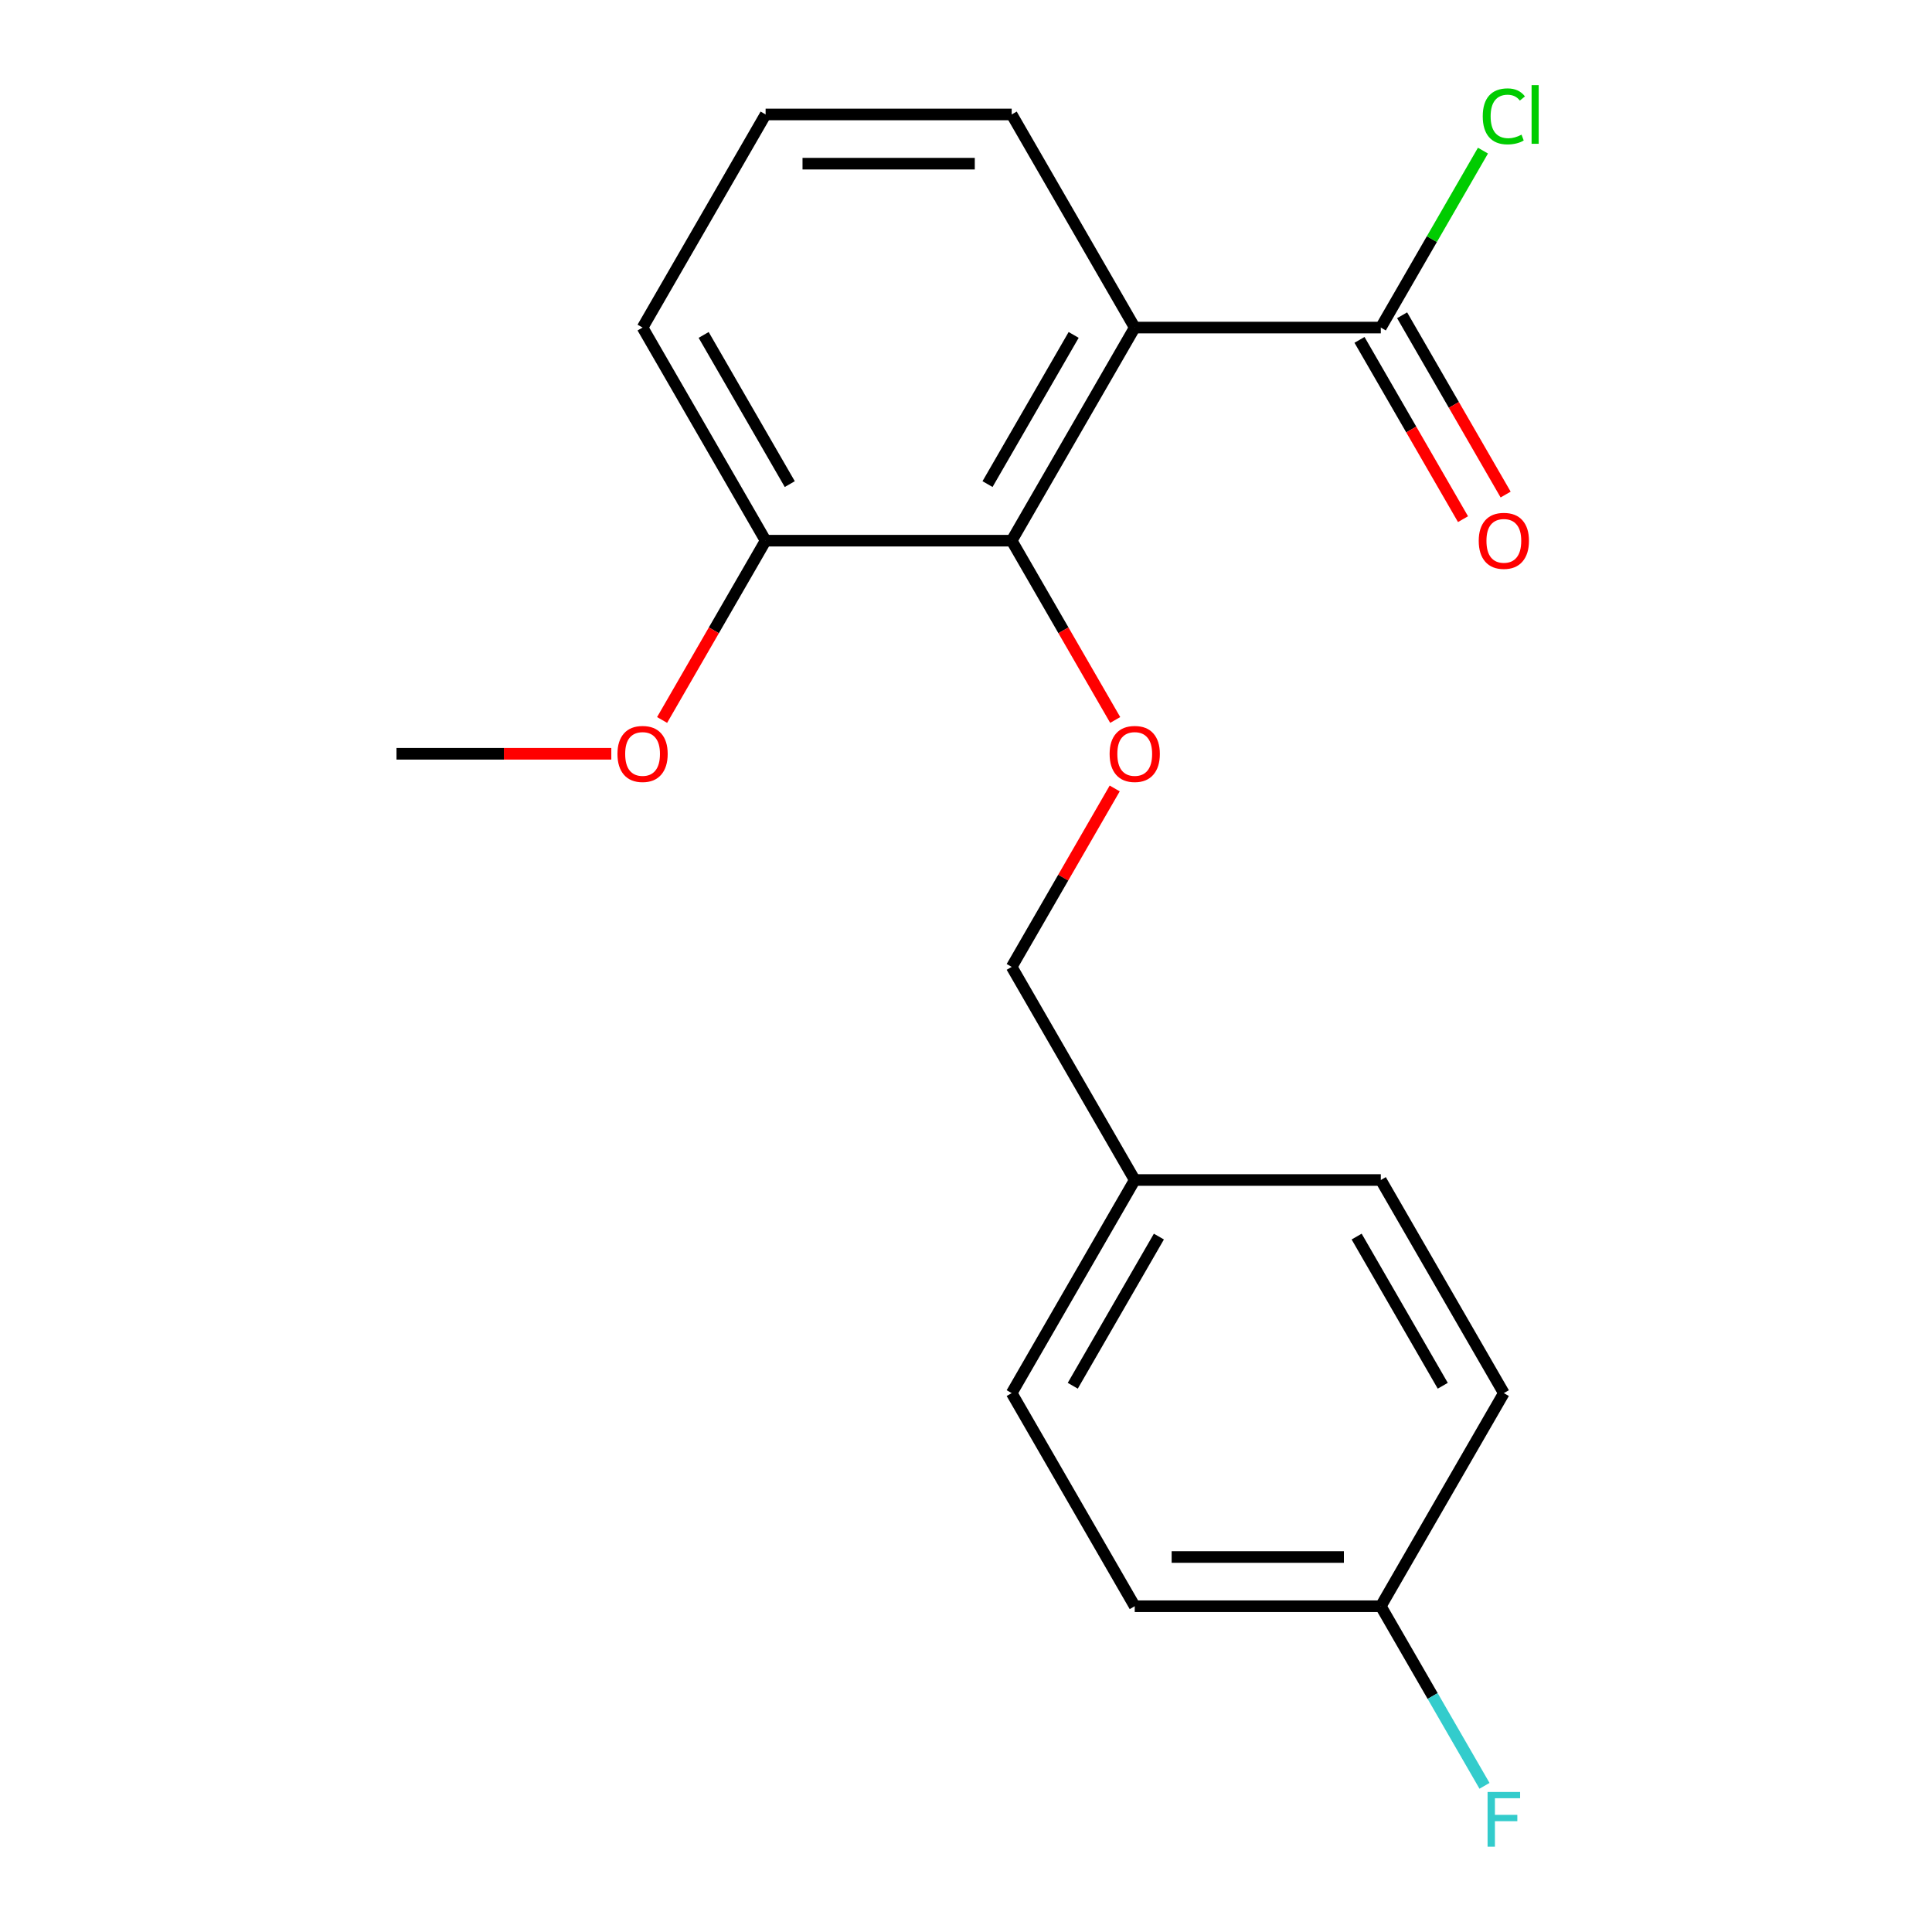 <?xml version='1.0' encoding='iso-8859-1'?>
<svg version='1.1' baseProfile='full'
              xmlns='http://www.w3.org/2000/svg'
                      xmlns:rdkit='http://www.rdkit.org/xml'
                      xmlns:xlink='http://www.w3.org/1999/xlink'
                  xml:space='preserve'
width='1000px' height='1000px' viewBox='0 0 1000 1000'>
<!-- END OF HEADER -->
<rect style='opacity:1.0;fill:#FFFFFF;stroke:none' width='1000' height='1000' x='0' y='0'> </rect>
<path class='bond-0' d='M 587.334,169.548 L 523.649,279.853' style='fill:none;fill-rule:evenodd;stroke:#000000;stroke-width:6px;stroke-linecap:butt;stroke-linejoin:miter;stroke-opacity:1' />
<path class='bond-0' d='M 555.72,173.357 L 511.141,250.57' style='fill:none;fill-rule:evenodd;stroke:#000000;stroke-width:6px;stroke-linecap:butt;stroke-linejoin:miter;stroke-opacity:1' />
<path class='bond-1' d='M 587.334,169.548 L 714.703,169.548' style='fill:none;fill-rule:evenodd;stroke:#000000;stroke-width:6px;stroke-linecap:butt;stroke-linejoin:miter;stroke-opacity:1' />
<path class='bond-7' d='M 587.334,169.548 L 523.649,59.243' style='fill:none;fill-rule:evenodd;stroke:#000000;stroke-width:6px;stroke-linecap:butt;stroke-linejoin:miter;stroke-opacity:1' />
<path class='bond-2' d='M 523.649,279.853 L 550.438,326.254' style='fill:none;fill-rule:evenodd;stroke:#000000;stroke-width:6px;stroke-linecap:butt;stroke-linejoin:miter;stroke-opacity:1' />
<path class='bond-2' d='M 550.438,326.254 L 577.228,372.654' style='fill:none;fill-rule:evenodd;stroke:#FF0000;stroke-width:6px;stroke-linecap:butt;stroke-linejoin:miter;stroke-opacity:1' />
<path class='bond-3' d='M 523.649,279.853 L 396.28,279.853' style='fill:none;fill-rule:evenodd;stroke:#000000;stroke-width:6px;stroke-linecap:butt;stroke-linejoin:miter;stroke-opacity:1' />
<path class='bond-4' d='M 703.673,175.917 L 730.462,222.317' style='fill:none;fill-rule:evenodd;stroke:#000000;stroke-width:6px;stroke-linecap:butt;stroke-linejoin:miter;stroke-opacity:1' />
<path class='bond-4' d='M 730.462,222.317 L 757.251,268.717' style='fill:none;fill-rule:evenodd;stroke:#FF0000;stroke-width:6px;stroke-linecap:butt;stroke-linejoin:miter;stroke-opacity:1' />
<path class='bond-4' d='M 725.734,163.18 L 752.523,209.58' style='fill:none;fill-rule:evenodd;stroke:#000000;stroke-width:6px;stroke-linecap:butt;stroke-linejoin:miter;stroke-opacity:1' />
<path class='bond-4' d='M 752.523,209.58 L 779.312,255.98' style='fill:none;fill-rule:evenodd;stroke:#FF0000;stroke-width:6px;stroke-linecap:butt;stroke-linejoin:miter;stroke-opacity:1' />
<path class='bond-5' d='M 714.703,169.548 L 741.14,123.758' style='fill:none;fill-rule:evenodd;stroke:#000000;stroke-width:6px;stroke-linecap:butt;stroke-linejoin:miter;stroke-opacity:1' />
<path class='bond-5' d='M 741.14,123.758 L 767.577,77.967' style='fill:none;fill-rule:evenodd;stroke:#00CC00;stroke-width:6px;stroke-linecap:butt;stroke-linejoin:miter;stroke-opacity:1' />
<path class='bond-6' d='M 576.974,408.102 L 550.311,454.283' style='fill:none;fill-rule:evenodd;stroke:#FF0000;stroke-width:6px;stroke-linecap:butt;stroke-linejoin:miter;stroke-opacity:1' />
<path class='bond-6' d='M 550.311,454.283 L 523.649,500.463' style='fill:none;fill-rule:evenodd;stroke:#000000;stroke-width:6px;stroke-linecap:butt;stroke-linejoin:miter;stroke-opacity:1' />
<path class='bond-15' d='M 396.28,279.853 L 369.491,326.254' style='fill:none;fill-rule:evenodd;stroke:#000000;stroke-width:6px;stroke-linecap:butt;stroke-linejoin:miter;stroke-opacity:1' />
<path class='bond-15' d='M 369.491,326.254 L 342.701,372.654' style='fill:none;fill-rule:evenodd;stroke:#FF0000;stroke-width:6px;stroke-linecap:butt;stroke-linejoin:miter;stroke-opacity:1' />
<path class='bond-19' d='M 396.28,279.853 L 332.595,169.548' style='fill:none;fill-rule:evenodd;stroke:#000000;stroke-width:6px;stroke-linecap:butt;stroke-linejoin:miter;stroke-opacity:1' />
<path class='bond-19' d='M 408.788,250.57 L 364.209,173.357' style='fill:none;fill-rule:evenodd;stroke:#000000;stroke-width:6px;stroke-linecap:butt;stroke-linejoin:miter;stroke-opacity:1' />
<path class='bond-9' d='M 523.649,500.463 L 587.334,610.768' style='fill:none;fill-rule:evenodd;stroke:#000000;stroke-width:6px;stroke-linecap:butt;stroke-linejoin:miter;stroke-opacity:1' />
<path class='bond-16' d='M 523.649,59.243 L 396.28,59.243' style='fill:none;fill-rule:evenodd;stroke:#000000;stroke-width:6px;stroke-linecap:butt;stroke-linejoin:miter;stroke-opacity:1' />
<path class='bond-16' d='M 504.544,84.717 L 415.385,84.717' style='fill:none;fill-rule:evenodd;stroke:#000000;stroke-width:6px;stroke-linecap:butt;stroke-linejoin:miter;stroke-opacity:1' />
<path class='bond-8' d='M 714.703,831.378 L 587.334,831.378' style='fill:none;fill-rule:evenodd;stroke:#000000;stroke-width:6px;stroke-linecap:butt;stroke-linejoin:miter;stroke-opacity:1' />
<path class='bond-8' d='M 695.598,805.905 L 606.439,805.905' style='fill:none;fill-rule:evenodd;stroke:#000000;stroke-width:6px;stroke-linecap:butt;stroke-linejoin:miter;stroke-opacity:1' />
<path class='bond-10' d='M 714.703,831.378 L 741.539,877.859' style='fill:none;fill-rule:evenodd;stroke:#000000;stroke-width:6px;stroke-linecap:butt;stroke-linejoin:miter;stroke-opacity:1' />
<path class='bond-10' d='M 741.539,877.859 L 768.374,924.339' style='fill:none;fill-rule:evenodd;stroke:#33CCCC;stroke-width:6px;stroke-linecap:butt;stroke-linejoin:miter;stroke-opacity:1' />
<path class='bond-20' d='M 714.703,831.378 L 778.388,721.073' style='fill:none;fill-rule:evenodd;stroke:#000000;stroke-width:6px;stroke-linecap:butt;stroke-linejoin:miter;stroke-opacity:1' />
<path class='bond-13' d='M 587.334,610.768 L 714.703,610.768' style='fill:none;fill-rule:evenodd;stroke:#000000;stroke-width:6px;stroke-linecap:butt;stroke-linejoin:miter;stroke-opacity:1' />
<path class='bond-14' d='M 587.334,610.768 L 523.649,721.073' style='fill:none;fill-rule:evenodd;stroke:#000000;stroke-width:6px;stroke-linecap:butt;stroke-linejoin:miter;stroke-opacity:1' />
<path class='bond-14' d='M 599.842,640.051 L 555.263,717.265' style='fill:none;fill-rule:evenodd;stroke:#000000;stroke-width:6px;stroke-linecap:butt;stroke-linejoin:miter;stroke-opacity:1' />
<path class='bond-11' d='M 778.388,721.073 L 714.703,610.768' style='fill:none;fill-rule:evenodd;stroke:#000000;stroke-width:6px;stroke-linecap:butt;stroke-linejoin:miter;stroke-opacity:1' />
<path class='bond-11' d='M 746.774,717.265 L 702.195,640.051' style='fill:none;fill-rule:evenodd;stroke:#000000;stroke-width:6px;stroke-linecap:butt;stroke-linejoin:miter;stroke-opacity:1' />
<path class='bond-12' d='M 587.334,831.378 L 523.649,721.073' style='fill:none;fill-rule:evenodd;stroke:#000000;stroke-width:6px;stroke-linecap:butt;stroke-linejoin:miter;stroke-opacity:1' />
<path class='bond-18' d='M 316.411,390.158 L 260.818,390.158' style='fill:none;fill-rule:evenodd;stroke:#FF0000;stroke-width:6px;stroke-linecap:butt;stroke-linejoin:miter;stroke-opacity:1' />
<path class='bond-18' d='M 260.818,390.158 L 205.226,390.158' style='fill:none;fill-rule:evenodd;stroke:#000000;stroke-width:6px;stroke-linecap:butt;stroke-linejoin:miter;stroke-opacity:1' />
<path class='bond-17' d='M 396.28,59.243 L 332.595,169.548' style='fill:none;fill-rule:evenodd;stroke:#000000;stroke-width:6px;stroke-linecap:butt;stroke-linejoin:miter;stroke-opacity:1' />
<path  class='atom-3' d='M 574.334 390.238
Q 574.334 383.438, 577.694 379.638
Q 581.054 375.838, 587.334 375.838
Q 593.614 375.838, 596.974 379.638
Q 600.334 383.438, 600.334 390.238
Q 600.334 397.118, 596.934 401.038
Q 593.534 404.918, 587.334 404.918
Q 581.094 404.918, 577.694 401.038
Q 574.334 397.158, 574.334 390.238
M 587.334 401.718
Q 591.654 401.718, 593.974 398.838
Q 596.334 395.918, 596.334 390.238
Q 596.334 384.678, 593.974 381.878
Q 591.654 379.038, 587.334 379.038
Q 583.014 379.038, 580.654 381.838
Q 578.334 384.638, 578.334 390.238
Q 578.334 395.958, 580.654 398.838
Q 583.014 401.718, 587.334 401.718
' fill='#FF0000'/>
<path  class='atom-5' d='M 765.388 279.933
Q 765.388 273.133, 768.748 269.333
Q 772.108 265.533, 778.388 265.533
Q 784.668 265.533, 788.028 269.333
Q 791.388 273.133, 791.388 279.933
Q 791.388 286.813, 787.988 290.733
Q 784.588 294.613, 778.388 294.613
Q 772.148 294.613, 768.748 290.733
Q 765.388 286.853, 765.388 279.933
M 778.388 291.413
Q 782.708 291.413, 785.028 288.533
Q 787.388 285.613, 787.388 279.933
Q 787.388 274.373, 785.028 271.573
Q 782.708 268.733, 778.388 268.733
Q 774.068 268.733, 771.708 271.533
Q 769.388 274.333, 769.388 279.933
Q 769.388 285.653, 771.708 288.533
Q 774.068 291.413, 778.388 291.413
' fill='#FF0000'/>
<path  class='atom-6' d='M 767.468 60.223
Q 767.468 53.183, 770.748 49.503
Q 774.068 45.783, 780.348 45.783
Q 786.188 45.783, 789.308 49.903
L 786.668 52.063
Q 784.388 49.063, 780.348 49.063
Q 776.068 49.063, 773.788 51.943
Q 771.548 54.783, 771.548 60.223
Q 771.548 65.823, 773.868 68.703
Q 776.228 71.583, 780.788 71.583
Q 783.908 71.583, 787.548 69.703
L 788.668 72.703
Q 787.188 73.663, 784.948 74.223
Q 782.708 74.783, 780.228 74.783
Q 774.068 74.783, 770.748 71.023
Q 767.468 67.263, 767.468 60.223
' fill='#00CC00'/>
<path  class='atom-6' d='M 792.748 44.063
L 796.428 44.063
L 796.428 74.423
L 792.748 74.423
L 792.748 44.063
' fill='#00CC00'/>
<path  class='atom-11' d='M 769.968 927.523
L 786.808 927.523
L 786.808 930.763
L 773.768 930.763
L 773.768 939.363
L 785.368 939.363
L 785.368 942.643
L 773.768 942.643
L 773.768 955.843
L 769.968 955.843
L 769.968 927.523
' fill='#33CCCC'/>
<path  class='atom-16' d='M 319.595 390.238
Q 319.595 383.438, 322.955 379.638
Q 326.315 375.838, 332.595 375.838
Q 338.875 375.838, 342.235 379.638
Q 345.595 383.438, 345.595 390.238
Q 345.595 397.118, 342.195 401.038
Q 338.795 404.918, 332.595 404.918
Q 326.355 404.918, 322.955 401.038
Q 319.595 397.158, 319.595 390.238
M 332.595 401.718
Q 336.915 401.718, 339.235 398.838
Q 341.595 395.918, 341.595 390.238
Q 341.595 384.678, 339.235 381.878
Q 336.915 379.038, 332.595 379.038
Q 328.275 379.038, 325.915 381.838
Q 323.595 384.638, 323.595 390.238
Q 323.595 395.958, 325.915 398.838
Q 328.275 401.718, 332.595 401.718
' fill='#FF0000'/>
</svg>
